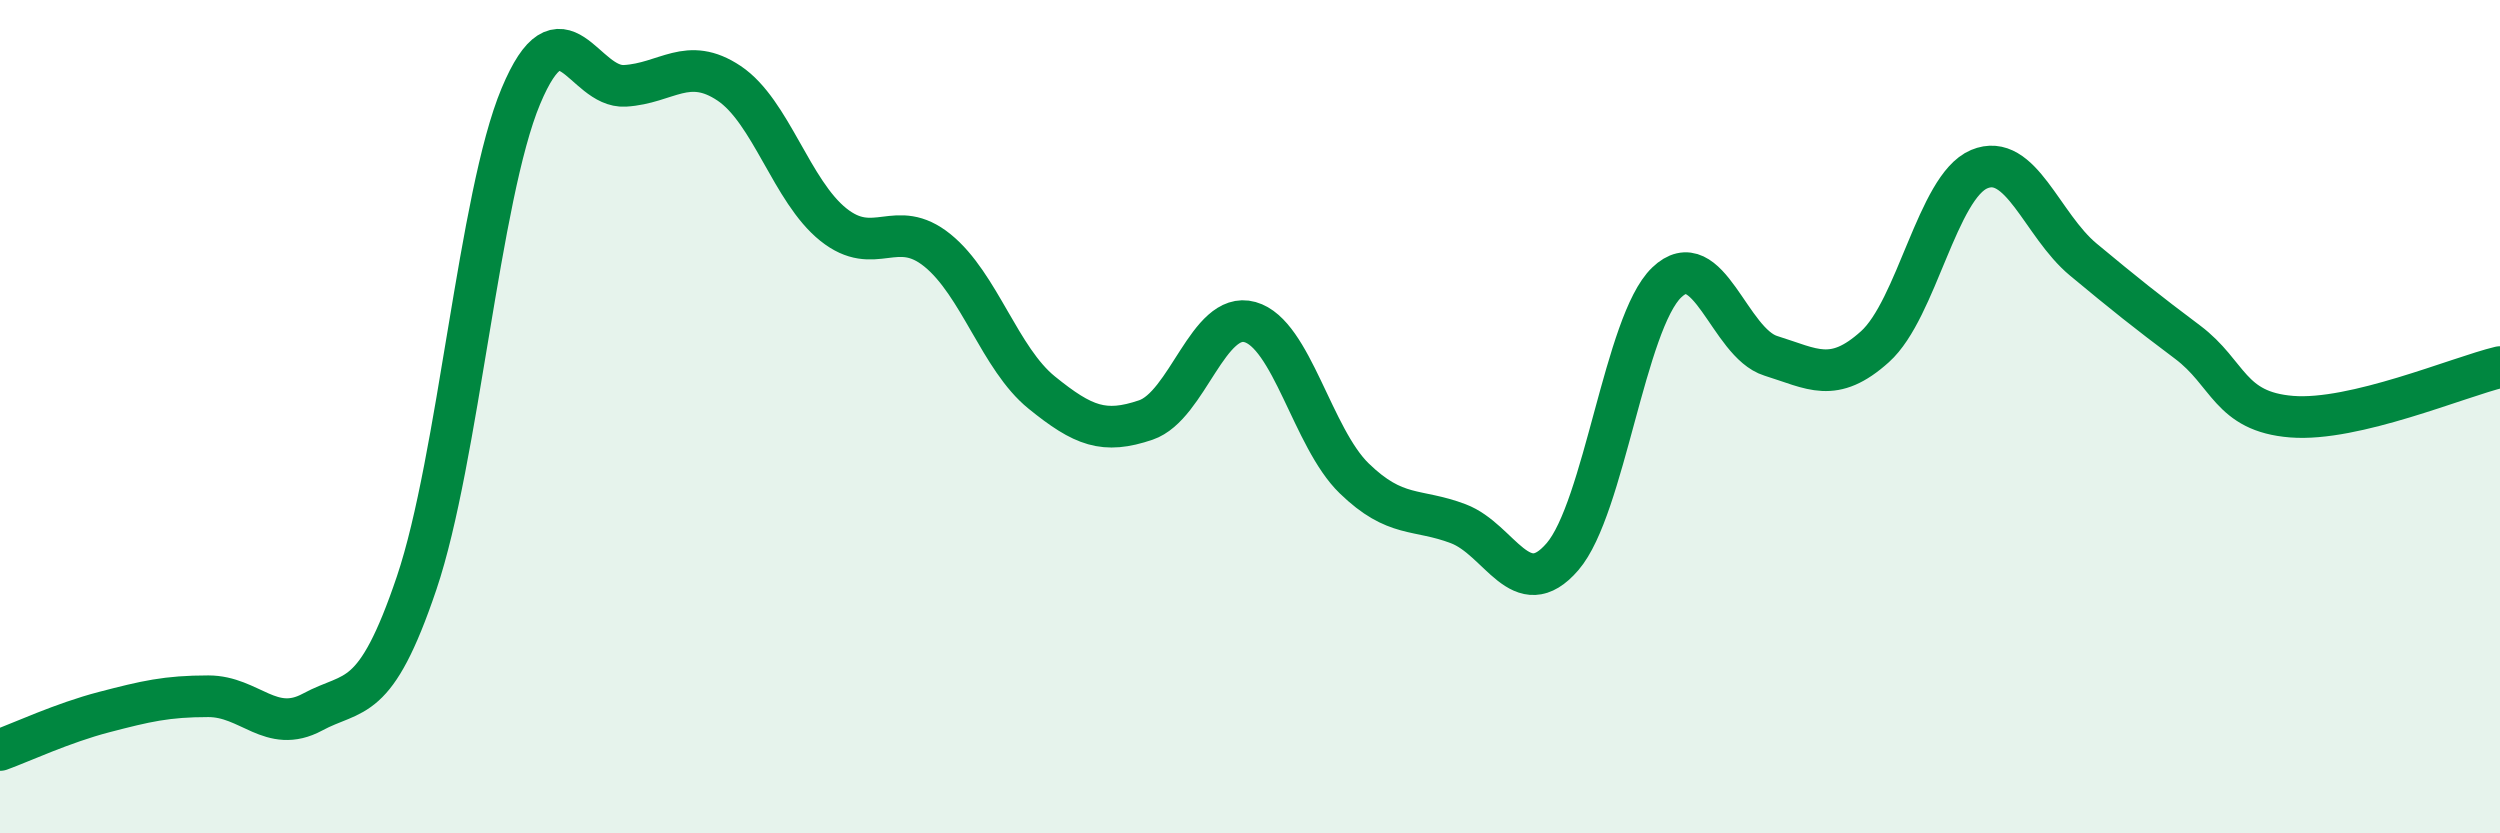 
    <svg width="60" height="20" viewBox="0 0 60 20" xmlns="http://www.w3.org/2000/svg">
      <path
        d="M 0,18 C 0.5,17.82 1.5,17.35 2.5,17.09 C 3.5,16.83 4,16.71 5,16.71 C 6,16.71 6.5,17.63 7.5,17.09 C 8.5,16.55 9,16.95 10,13.99 C 11,11.03 11.5,4.7 12.5,2.31 C 13.5,-0.08 14,2.12 15,2.06 C 16,2 16.5,1.33 17.5,2 C 18.5,2.67 19,4.59 20,5.39 C 21,6.19 21.5,5.2 22.5,6.01 C 23.5,6.82 24,8.61 25,9.42 C 26,10.23 26.5,10.42 27.5,10.08 C 28.5,9.74 29,7.45 30,7.73 C 31,8.01 31.5,10.51 32.5,11.48 C 33.5,12.45 34,12.19 35,12.57 C 36,12.95 36.5,14.52 37.5,13.36 C 38.5,12.2 39,7.74 40,6.78 C 41,5.82 41.5,8.23 42.5,8.54 C 43.5,8.85 44,9.22 45,8.32 C 46,7.42 46.5,4.48 47.5,4.06 C 48.5,3.64 49,5.4 50,6.23 C 51,7.06 51.5,7.46 52.5,8.21 C 53.5,8.96 53.5,9.88 55,10 C 56.5,10.12 59,9.05 60,8.81L60 20L0 20Z"
        fill="#008740"
        opacity="0.1"
        stroke-linecap="round"
        stroke-linejoin="round"
      />
      <path
        d="M 0,18 C 0.5,17.82 1.5,17.35 2.5,17.09 C 3.5,16.83 4,16.71 5,16.71 C 6,16.71 6.5,17.63 7.5,17.09 C 8.5,16.55 9,16.95 10,13.99 C 11,11.03 11.5,4.7 12.5,2.31 C 13.5,-0.08 14,2.12 15,2.06 C 16,2 16.5,1.33 17.5,2 C 18.5,2.67 19,4.59 20,5.39 C 21,6.19 21.5,5.2 22.5,6.01 C 23.5,6.82 24,8.61 25,9.42 C 26,10.23 26.5,10.42 27.5,10.08 C 28.5,9.74 29,7.45 30,7.73 C 31,8.01 31.5,10.51 32.5,11.48 C 33.5,12.45 34,12.19 35,12.57 C 36,12.95 36.5,14.52 37.5,13.36 C 38.5,12.2 39,7.74 40,6.78 C 41,5.82 41.5,8.23 42.5,8.54 C 43.5,8.85 44,9.22 45,8.32 C 46,7.42 46.5,4.48 47.5,4.06 C 48.5,3.64 49,5.4 50,6.23 C 51,7.06 51.5,7.46 52.5,8.21 C 53.5,8.96 53.5,9.88 55,10 C 56.5,10.12 59,9.05 60,8.81"
        stroke="#008740"
        stroke-width="1"
        fill="none"
        stroke-linecap="round"
        stroke-linejoin="round"
      />
    </svg>
  